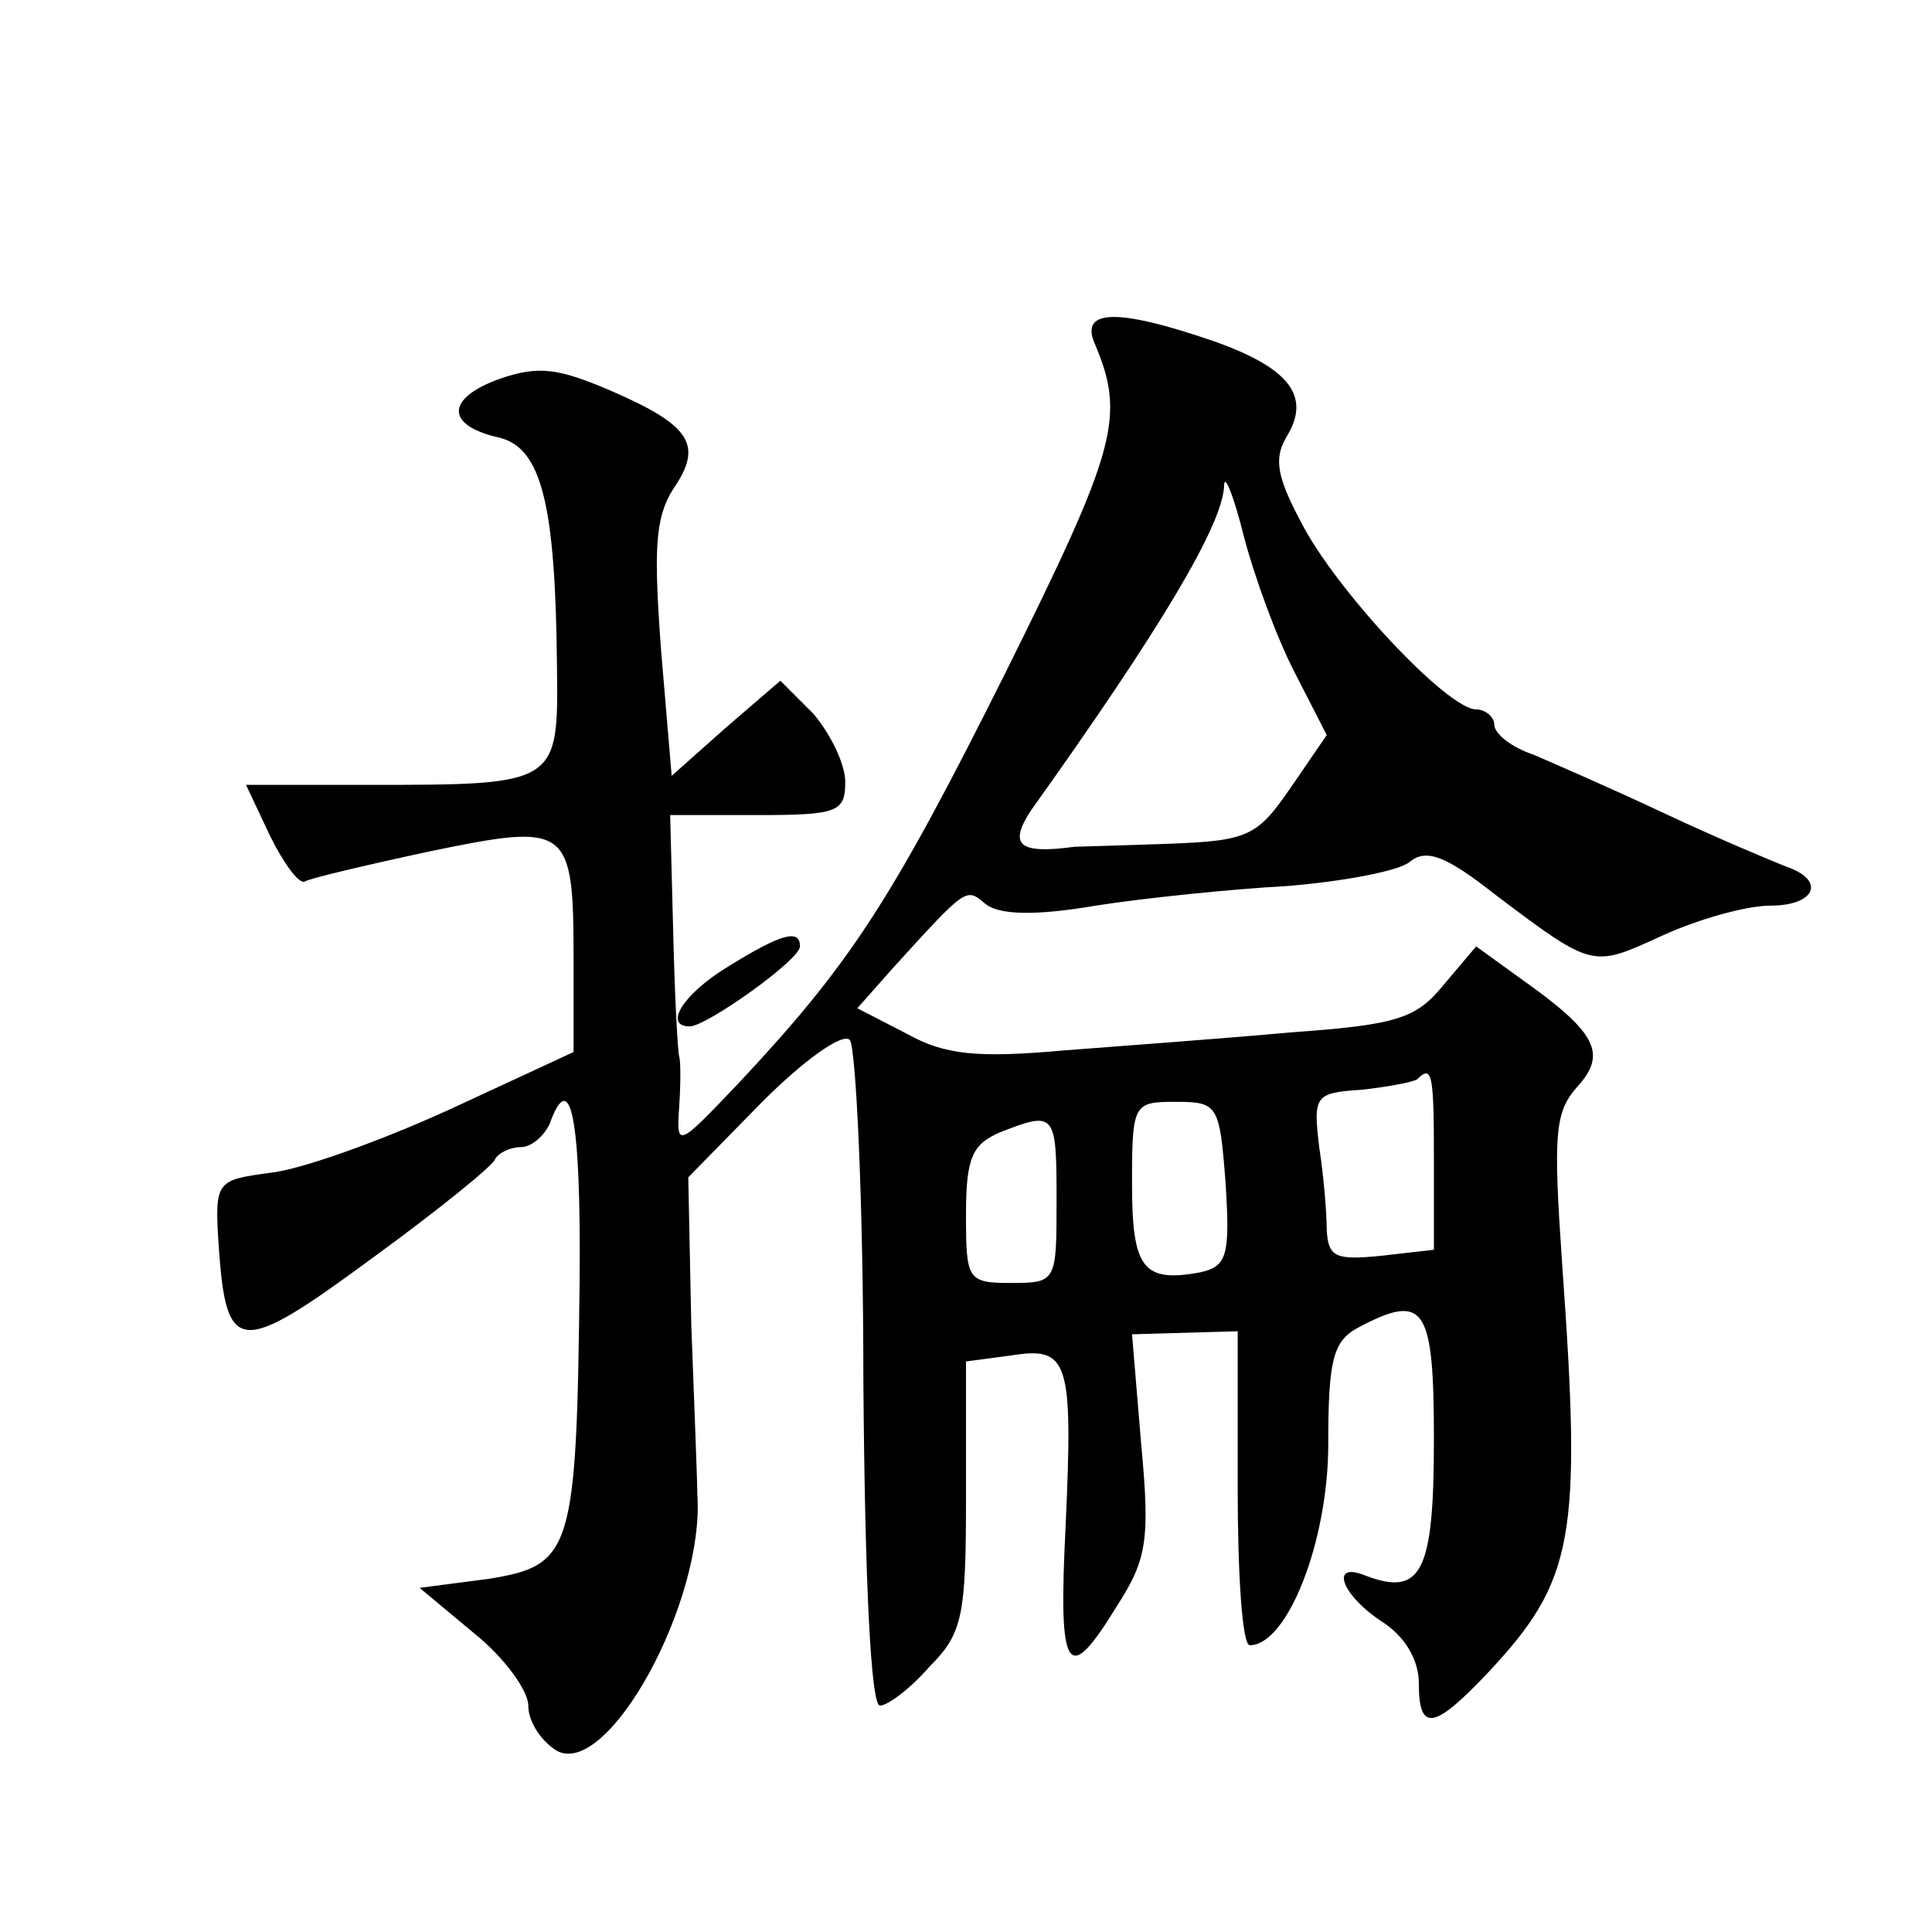 <?xml version="1.0" standalone="no"?>
<!DOCTYPE svg PUBLIC "-//W3C//DTD SVG 20010904//EN"
 "http://www.w3.org/TR/2001/REC-SVG-20010904/DTD/svg10.dtd">
<svg version="1.0" xmlns="http://www.w3.org/2000/svg"
 width="128pt" height="128pt" viewBox="0 0 128 128"
 preserveAspectRatio="xMidYMid meet">
<g transform="translate(0,128) scale(0.1,-0.1)"
fill="#0" stroke="none">
<path d="M725 1053 c21 -49 15 -70 -59 -219 -76 -152 -103 -193 -177 -272 -40 -42
-41 -43 -39 -15 1 15 1 30 0 33 -1 3 -3 40 -4 83 l-2 77 58 0 c53 0 58 2 58 22
0 12 -10 32 -21 45 l-22 22 -36 -31 -36 -32 -7 83 c-5 67 -4 88 8 107 20 29 12
42 -41 65 -35 15 -48 17 -74 8 -36 -13 -36 -31 0 -39 28 -7 37 -45 38 -151 1 -79
1 -79 -125 -79 l-81 0 16 -34 c9 -18 19 -32 23 -30 3 2 41 11 83 20 92 19 95 17
95 -72 l0 -61 -82 -38 c-46 -21 -99 -40 -119 -42 -36 -5 -37 -5 -34 -50 5 -71 14
-71 101 -7 44 32 81 62 82 66 2 4 10 8 17 8 7 0 15 7 19 15 14 39 21 5 20 -104
-2 -179 -5 -188 -60 -197 l-46 -6 36 -30 c20 -16 36 -38 36 -48 0 -11 9 -24 19
-30 34 -18 98 99 93 170 0 8 -2 59 -4 112 l-2 98 49 50 c27 27 53 46 58 41 4 -4
9 -106 9 -225 1 -135 5 -216 11 -216 5 0 20 11 33 26 22 22 24 34 24 113 l0 89
30 4 c38 6 41 -3 36 -113 -5 -98 1 -107 34 -53 20 31 22 44 16 108 l-6 72 35 1
35 1 0 -104 c0 -57 3 -104 8 -104 25 0 52 69 52 133 0 55 3 68 19 77 45 24 51 15
51 -74 0 -87 -8 -104 -45 -90 -24 10 -17 -12 10 -30 16 -10 25 -26 25 -41 0 -33
10 -31 46 7 57 61 62 89 49 270 -6 87 -5 101 10 118 20 22 13 36 -38 72 l-29 21
-22 -26 c-18 -22 -31 -26 -101 -31 -44 -4 -112 -9 -151 -12 -56 -5 -78 -3 -103
11 l-33 17 23 26 c50 55 49 54 62 43 9 -7 32 -8 73 -1 32 5 90 11 127 13 37 3 74
10 81 16 11 9 24 4 57 -22 65 -49 64 -48 110 -27 24 11 56 20 72 20 30 0 37 17
10 26 -10 4 -46 19 -80 35 -34 16 -73 33 -87 39 -15 5 -26 14 -26 20 0 5 -6 10
-12 10 -19 0 -93 79 -116 124 -16 30 -18 42 -10 56 17 27 3 46 -48 64 -64 22 -88
21 -79 -1z m133 -219 l21 -41 -24 -35 c-22 -32 -28 -35 -80 -37 -31 -1 -60 -2 -63
-2 -37 -5 -44 1 -29 24 85 119 127 189 128 215 0 9 6 -5 13 -33 7 -27 22 -68 34
-91z m92 -323 l0 -59 -35 -4 c-30 -3 -35 -1 -36 17 0 11 -2 36 -5 55 -4 34 -3 36
28 38 18 2 34 5 37 7 10 10 11 3 11 -54z m-138 -15 c3 -48 1 -55 -17 -59 -38 -7
-45 3 -45 59 0 53 1 54 29 54 28 0 29 -2 33 -54z m-112 -11 c0 -54 0 -55 -30 -55
-29 0 -30 2 -30 45 0 38 4 47 23 55 36 14 37 13 37 -45z M483 640 c-30 -18 -44
-40 -26 -40 11 0 73 44 73 53 0 12 -13 8 -47 -13z"/>
</g>
</svg>
